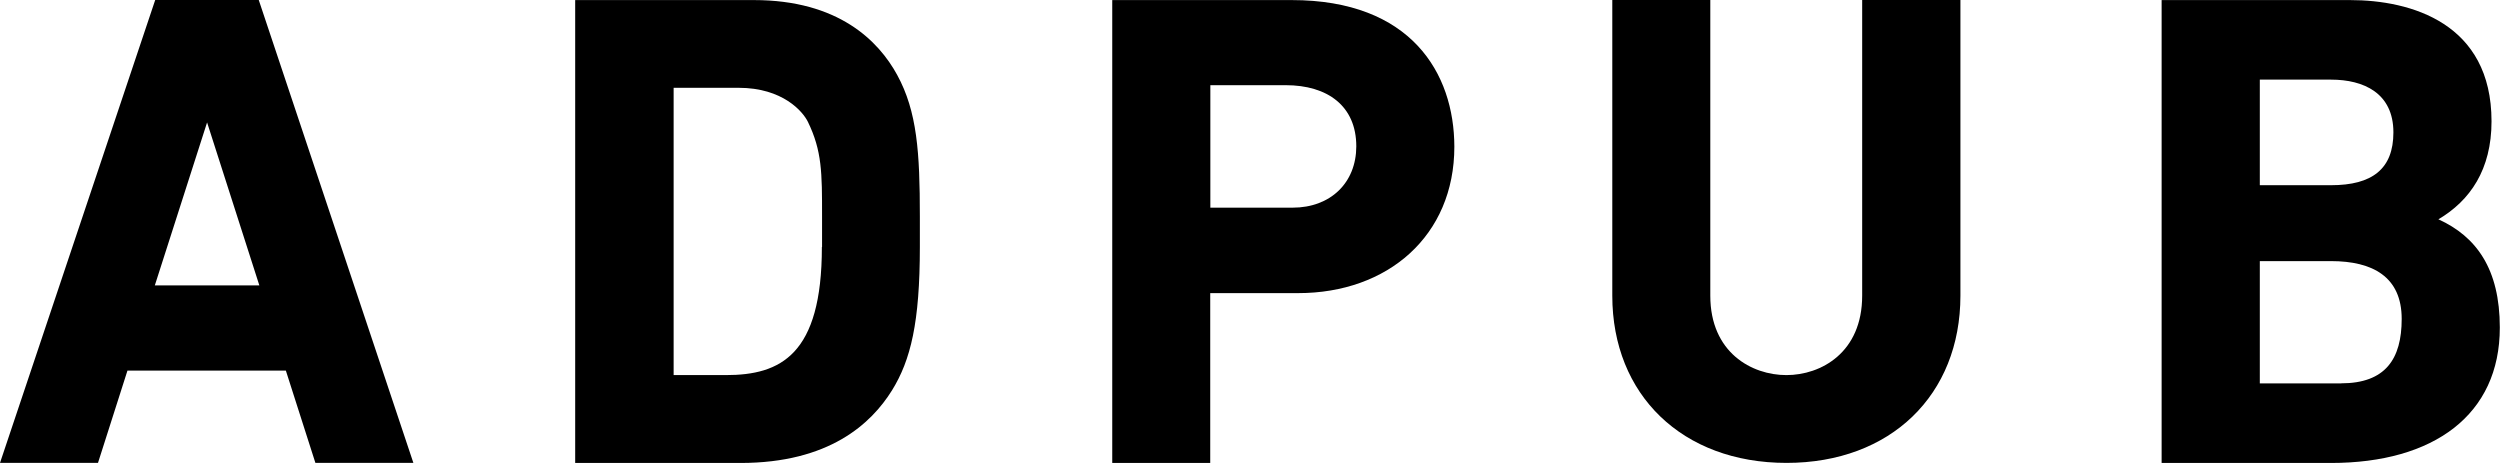 <svg width="108" height="20" viewBox="0 0 108 20" fill="none" xmlns="http://www.w3.org/2000/svg">
<path d="M6.705 0L0 19.997H4.233L5.506 16.01H12.349L13.625 19.997H17.858L11.178 0H6.705ZM6.688 12.33L8.946 5.289L11.204 12.33H6.688Z" fill="black"/>
<path d="M100.7 20C105.133 20 107.992 17.923 107.992 14.153C107.992 11.613 106.976 10.219 105.339 9.474C106.708 8.667 107.634 7.326 107.634 5.241C107.634 1.007 104.168 0.003 101.516 0.003H93.382V20H100.7ZM101.132 16.563H97.624V11.28H100.7C102.495 11.28 103.753 11.954 103.753 13.777C103.753 15.513 103.048 16.56 101.132 16.56M97.624 8.001V3.44H100.7C102.111 3.44 103.395 4.019 103.395 5.72C103.395 7.298 102.481 8.001 100.7 8.001H97.624Z" fill="black"/>
<path d="M80.446 0V12.773C80.446 15.233 78.668 16.204 77.172 16.204C75.677 16.204 73.885 15.233 73.885 12.773V0H69.651V12.773C69.651 17.062 72.679 19.997 77.178 19.997C81.676 19.997 84.69 17.062 84.69 12.773V0H80.446Z" fill="black"/>
<path d="M55.801 0.003H48.049V20H52.282V12.663H56.08C59.949 12.663 62.828 10.191 62.828 6.336C62.822 3.158 60.957 0.003 55.801 0.003ZM55.843 8.971H52.287V3.68H55.541C57.347 3.68 58.592 4.575 58.592 6.324C58.589 7.899 57.474 8.971 55.843 8.971Z" fill="black"/>
<path d="M39.738 9.347C39.738 6.592 39.622 4.817 38.758 3.237C37.954 1.764 36.218 0.003 32.567 0.003H24.848V20H31.991C35.815 20 37.635 18.307 38.533 16.865C39.343 15.558 39.738 13.927 39.738 10.673V9.347ZM35.505 10.673C35.505 15.335 33.715 16.204 31.359 16.204H29.101V3.793H31.909C33.82 3.793 34.689 4.826 34.901 5.263C35.513 6.522 35.513 7.464 35.513 9.341V10.667L35.505 10.673Z" fill="black"/>
</svg>
